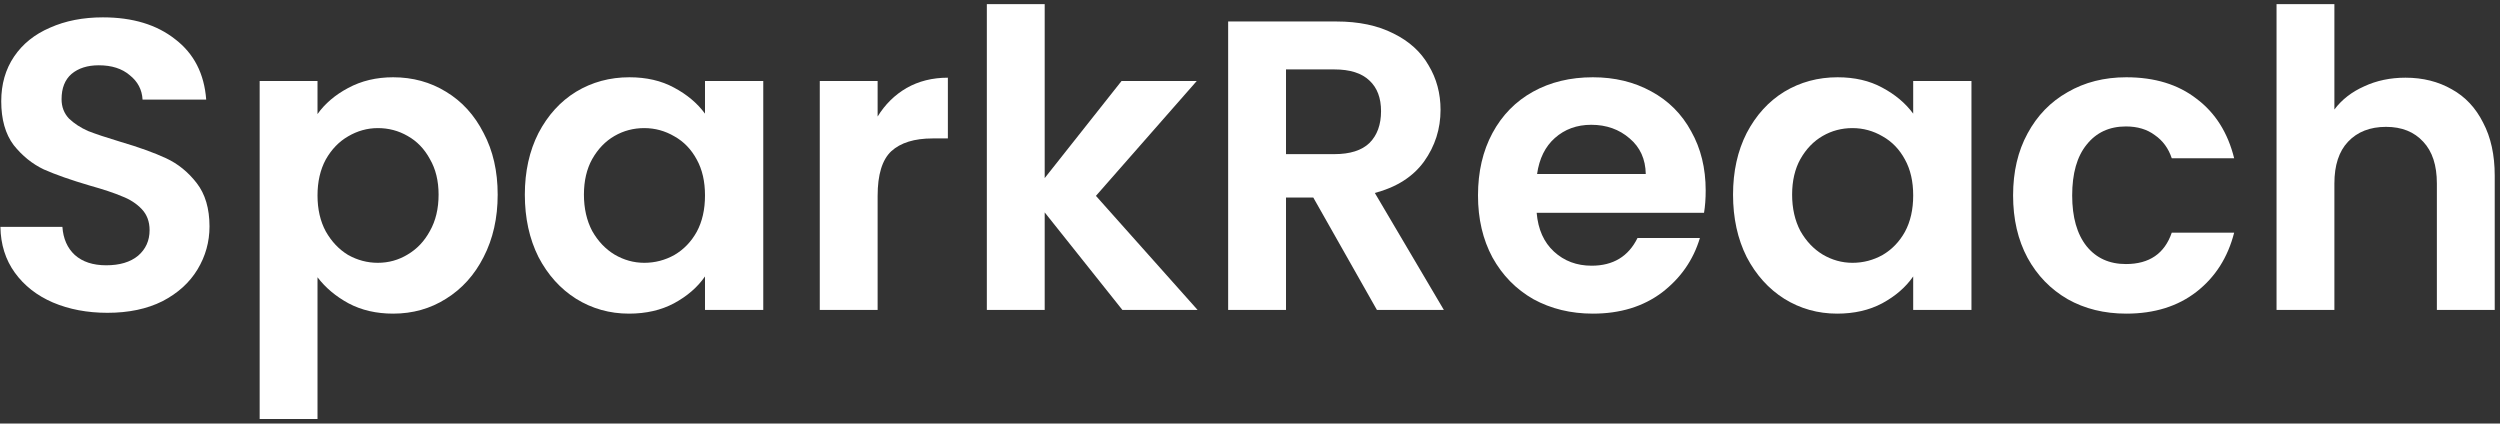 <svg width="242" height="41" viewBox="0 0 242 41" fill="none" xmlns="http://www.w3.org/2000/svg">
<rect x="0" y="0" width="242" height="41" fill="#333333" stroke="none"/>
<path d="M232.849 7.52C234.529 7.52 236.023 7.893 237.329 8.64C238.636 9.36 239.649 10.44 240.369 11.88C241.116 13.293 241.489 15 241.489 17V30H235.889V17.76C235.889 16 235.449 14.653 234.569 13.72C233.689 12.76 232.489 12.28 230.969 12.28C229.423 12.28 228.196 12.76 227.289 13.72C226.409 14.653 225.969 16 225.969 17.76V30H220.369V0.4H225.969V10.6C226.689 9.64 227.649 8.893 228.849 8.36C230.049 7.8 231.383 7.52 232.849 7.52Z" fill="white"/>
<path d="M194.867 18.92C194.867 16.627 195.334 14.627 196.267 12.92C197.2 11.187 198.494 9.853 200.147 8.92C201.8 7.96 203.694 7.48 205.827 7.48C208.574 7.48 210.84 8.173 212.627 9.56C214.44 10.92 215.654 12.84 216.267 15.32H210.227C209.907 14.36 209.36 13.613 208.587 13.08C207.84 12.52 206.907 12.24 205.787 12.24C204.187 12.24 202.92 12.827 201.987 14C201.054 15.147 200.587 16.787 200.587 18.92C200.587 21.027 201.054 22.667 201.987 23.84C202.92 24.987 204.187 25.56 205.787 25.56C208.054 25.56 209.534 24.547 210.227 22.52H216.267C215.654 24.92 214.44 26.827 212.627 28.24C210.814 29.653 208.547 30.36 205.827 30.36C203.694 30.36 201.8 29.893 200.147 28.96C198.494 28 197.2 26.667 196.267 24.96C195.334 23.227 194.867 21.213 194.867 18.92Z" fill="white"/>
<path d="M167.758 18.84C167.758 16.6 168.197 14.613 169.077 12.88C169.984 11.147 171.197 9.813 172.717 8.88C174.264 7.947 175.984 7.48 177.878 7.48C179.531 7.48 180.971 7.813 182.197 8.48C183.451 9.147 184.451 9.987 185.197 11V7.84H190.837V30H185.197V26.76C184.477 27.8 183.477 28.667 182.197 29.36C180.944 30.027 179.491 30.36 177.837 30.36C175.971 30.36 174.264 29.88 172.717 28.92C171.197 27.96 169.984 26.613 169.077 24.88C168.197 23.12 167.758 21.107 167.758 18.84ZM185.197 18.92C185.197 17.56 184.931 16.4 184.398 15.44C183.864 14.453 183.144 13.707 182.238 13.2C181.331 12.667 180.358 12.4 179.318 12.4C178.278 12.4 177.318 12.653 176.438 13.16C175.558 13.667 174.837 14.413 174.277 15.4C173.744 16.36 173.477 17.507 173.477 18.84C173.477 20.173 173.744 21.347 174.277 22.36C174.837 23.347 175.558 24.107 176.438 24.64C177.344 25.173 178.304 25.44 179.318 25.44C180.358 25.44 181.331 25.187 182.238 24.68C183.144 24.147 183.864 23.4 184.398 22.44C184.931 21.453 185.197 20.28 185.197 18.92Z" fill="white"/>
<path d="M165.11 18.44C165.11 19.24 165.057 19.96 164.95 20.6H148.75C148.883 22.2 149.443 23.453 150.43 24.36C151.417 25.267 152.63 25.72 154.07 25.72C156.15 25.72 157.63 24.827 158.51 23.04H164.55C163.91 25.173 162.683 26.933 160.87 28.32C159.057 29.68 156.83 30.36 154.19 30.36C152.057 30.36 150.137 29.893 148.43 28.96C146.75 28 145.43 26.653 144.47 24.92C143.537 23.187 143.07 21.187 143.07 18.92C143.07 16.627 143.537 14.613 144.47 12.88C145.403 11.147 146.71 9.813 148.39 8.88C150.07 7.947 152.003 7.48 154.19 7.48C156.297 7.48 158.177 7.933 159.83 8.84C161.51 9.747 162.803 11.04 163.71 12.72C164.643 14.373 165.11 16.28 165.11 18.44ZM159.31 16.84C159.283 15.4 158.763 14.253 157.75 13.4C156.737 12.52 155.497 12.08 154.03 12.08C152.643 12.08 151.47 12.507 150.51 13.36C149.577 14.187 149.003 15.347 148.79 16.84H159.31Z" fill="white"/>
<path d="M133.285 30L127.125 19.12H124.485V30H118.885V2.08H129.365C131.525 2.08 133.365 2.467 134.885 3.24C136.405 3.987 137.538 5.013 138.285 6.32C139.058 7.6 139.445 9.04 139.445 10.64C139.445 12.48 138.912 14.147 137.845 15.64C136.778 17.107 135.192 18.12 133.085 18.68L139.765 30H133.285ZM124.485 14.92H129.165C130.685 14.92 131.818 14.56 132.565 13.84C133.312 13.093 133.685 12.067 133.685 10.76C133.685 9.48 133.312 8.493 132.565 7.8C131.818 7.08 130.685 6.72 129.165 6.72H124.485V14.92Z" fill="white"/>
<path d="M108.646 30L101.126 20.56V30H95.526V0.4H101.126V17.24L108.566 7.84H115.846L106.086 18.96L115.926 30H108.646Z" fill="white"/>
<path d="M84.954 11.28C85.674 10.107 86.607 9.187 87.754 8.52C88.927 7.853 90.26 7.52 91.754 7.52V13.4H90.274C88.514 13.4 87.18 13.813 86.274 14.64C85.394 15.467 84.954 16.907 84.954 18.96V30H79.354V7.84H84.954V11.28Z" fill="white"/>
<path d="M50.804 18.84C50.804 16.6 51.244 14.613 52.124 12.88C53.031 11.147 54.244 9.813 55.764 8.88C57.311 7.947 59.031 7.48 60.924 7.48C62.578 7.48 64.018 7.813 65.244 8.48C66.498 9.147 67.498 9.987 68.244 11V7.84H73.884V30H68.244V26.76C67.524 27.8 66.524 28.667 65.244 29.36C63.991 30.027 62.538 30.36 60.884 30.36C59.018 30.36 57.311 29.88 55.764 28.92C54.244 27.96 53.031 26.613 52.124 24.88C51.244 23.12 50.804 21.107 50.804 18.84ZM68.244 18.92C68.244 17.56 67.978 16.4 67.444 15.44C66.911 14.453 66.191 13.707 65.284 13.2C64.378 12.667 63.404 12.4 62.364 12.4C61.324 12.4 60.364 12.653 59.484 13.16C58.604 13.667 57.884 14.413 57.324 15.4C56.791 16.36 56.524 17.507 56.524 18.84C56.524 20.173 56.791 21.347 57.324 22.36C57.884 23.347 58.604 24.107 59.484 24.64C60.391 25.173 61.351 25.44 62.364 25.44C63.404 25.44 64.378 25.187 65.284 24.68C66.191 24.147 66.911 23.4 67.444 22.44C67.978 21.453 68.244 20.28 68.244 18.92Z" fill="white"/>
<path d="M30.735 11.04C31.455 10.027 32.442 9.187 33.695 8.52C34.975 7.827 36.428 7.48 38.055 7.48C39.948 7.48 41.655 7.947 43.175 8.88C44.722 9.813 45.935 11.147 46.815 12.88C47.722 14.587 48.175 16.573 48.175 18.84C48.175 21.107 47.722 23.12 46.815 24.88C45.935 26.613 44.722 27.96 43.175 28.92C41.655 29.88 39.948 30.36 38.055 30.36C36.428 30.36 34.988 30.027 33.735 29.36C32.508 28.693 31.508 27.853 30.735 26.84V40.56H25.135V7.84H30.735V11.04ZM42.455 18.84C42.455 17.507 42.175 16.36 41.615 15.4C41.082 14.413 40.362 13.667 39.455 13.16C38.575 12.653 37.615 12.4 36.575 12.4C35.562 12.4 34.602 12.667 33.695 13.2C32.815 13.707 32.095 14.453 31.535 15.44C31.002 16.427 30.735 17.587 30.735 18.92C30.735 20.253 31.002 21.413 31.535 22.4C32.095 23.387 32.815 24.147 33.695 24.68C34.602 25.187 35.562 25.44 36.575 25.44C37.615 25.44 38.575 25.173 39.455 24.64C40.362 24.107 41.082 23.347 41.615 22.36C42.175 21.373 42.455 20.2 42.455 18.84Z" fill="white"/>
<path d="M10.4 30.28C8.453 30.28 6.693 29.947 5.12 29.28C3.573 28.613 2.347 27.653 1.44 26.4C0.533 25.147 0.067 23.667 0.04 21.96H6.04C6.12 23.107 6.52 24.013 7.24 24.68C7.987 25.347 9 25.68 10.28 25.68C11.587 25.68 12.613 25.373 13.36 24.76C14.107 24.12 14.48 23.293 14.48 22.28C14.48 21.453 14.227 20.773 13.72 20.24C13.213 19.707 12.573 19.293 11.8 19C11.053 18.68 10.013 18.333 8.68 17.96C6.867 17.427 5.387 16.907 4.24 16.4C3.12 15.867 2.147 15.08 1.32 14.04C0.52 12.973 0.12 11.56 0.12 9.8C0.12 8.147 0.533 6.707 1.36 5.48C2.187 4.253 3.347 3.32 4.84 2.68C6.333 2.013 8.04 1.68 9.96 1.68C12.84 1.68 15.173 2.387 16.96 3.8C18.773 5.187 19.773 7.133 19.96 9.64H13.8C13.747 8.68 13.333 7.893 12.56 7.28C11.813 6.64 10.813 6.32 9.56 6.32C8.467 6.32 7.587 6.6 6.92 7.16C6.28 7.72 5.96 8.533 5.96 9.6C5.96 10.347 6.2 10.973 6.68 11.48C7.187 11.96 7.8 12.36 8.52 12.68C9.267 12.973 10.307 13.32 11.64 13.72C13.453 14.253 14.933 14.787 16.08 15.32C17.227 15.853 18.213 16.653 19.04 17.72C19.867 18.787 20.28 20.187 20.28 21.92C20.28 23.413 19.893 24.8 19.12 26.08C18.347 27.36 17.213 28.387 15.72 29.16C14.227 29.907 12.453 30.28 10.4 30.28Z" fill="white"/>
</svg>
